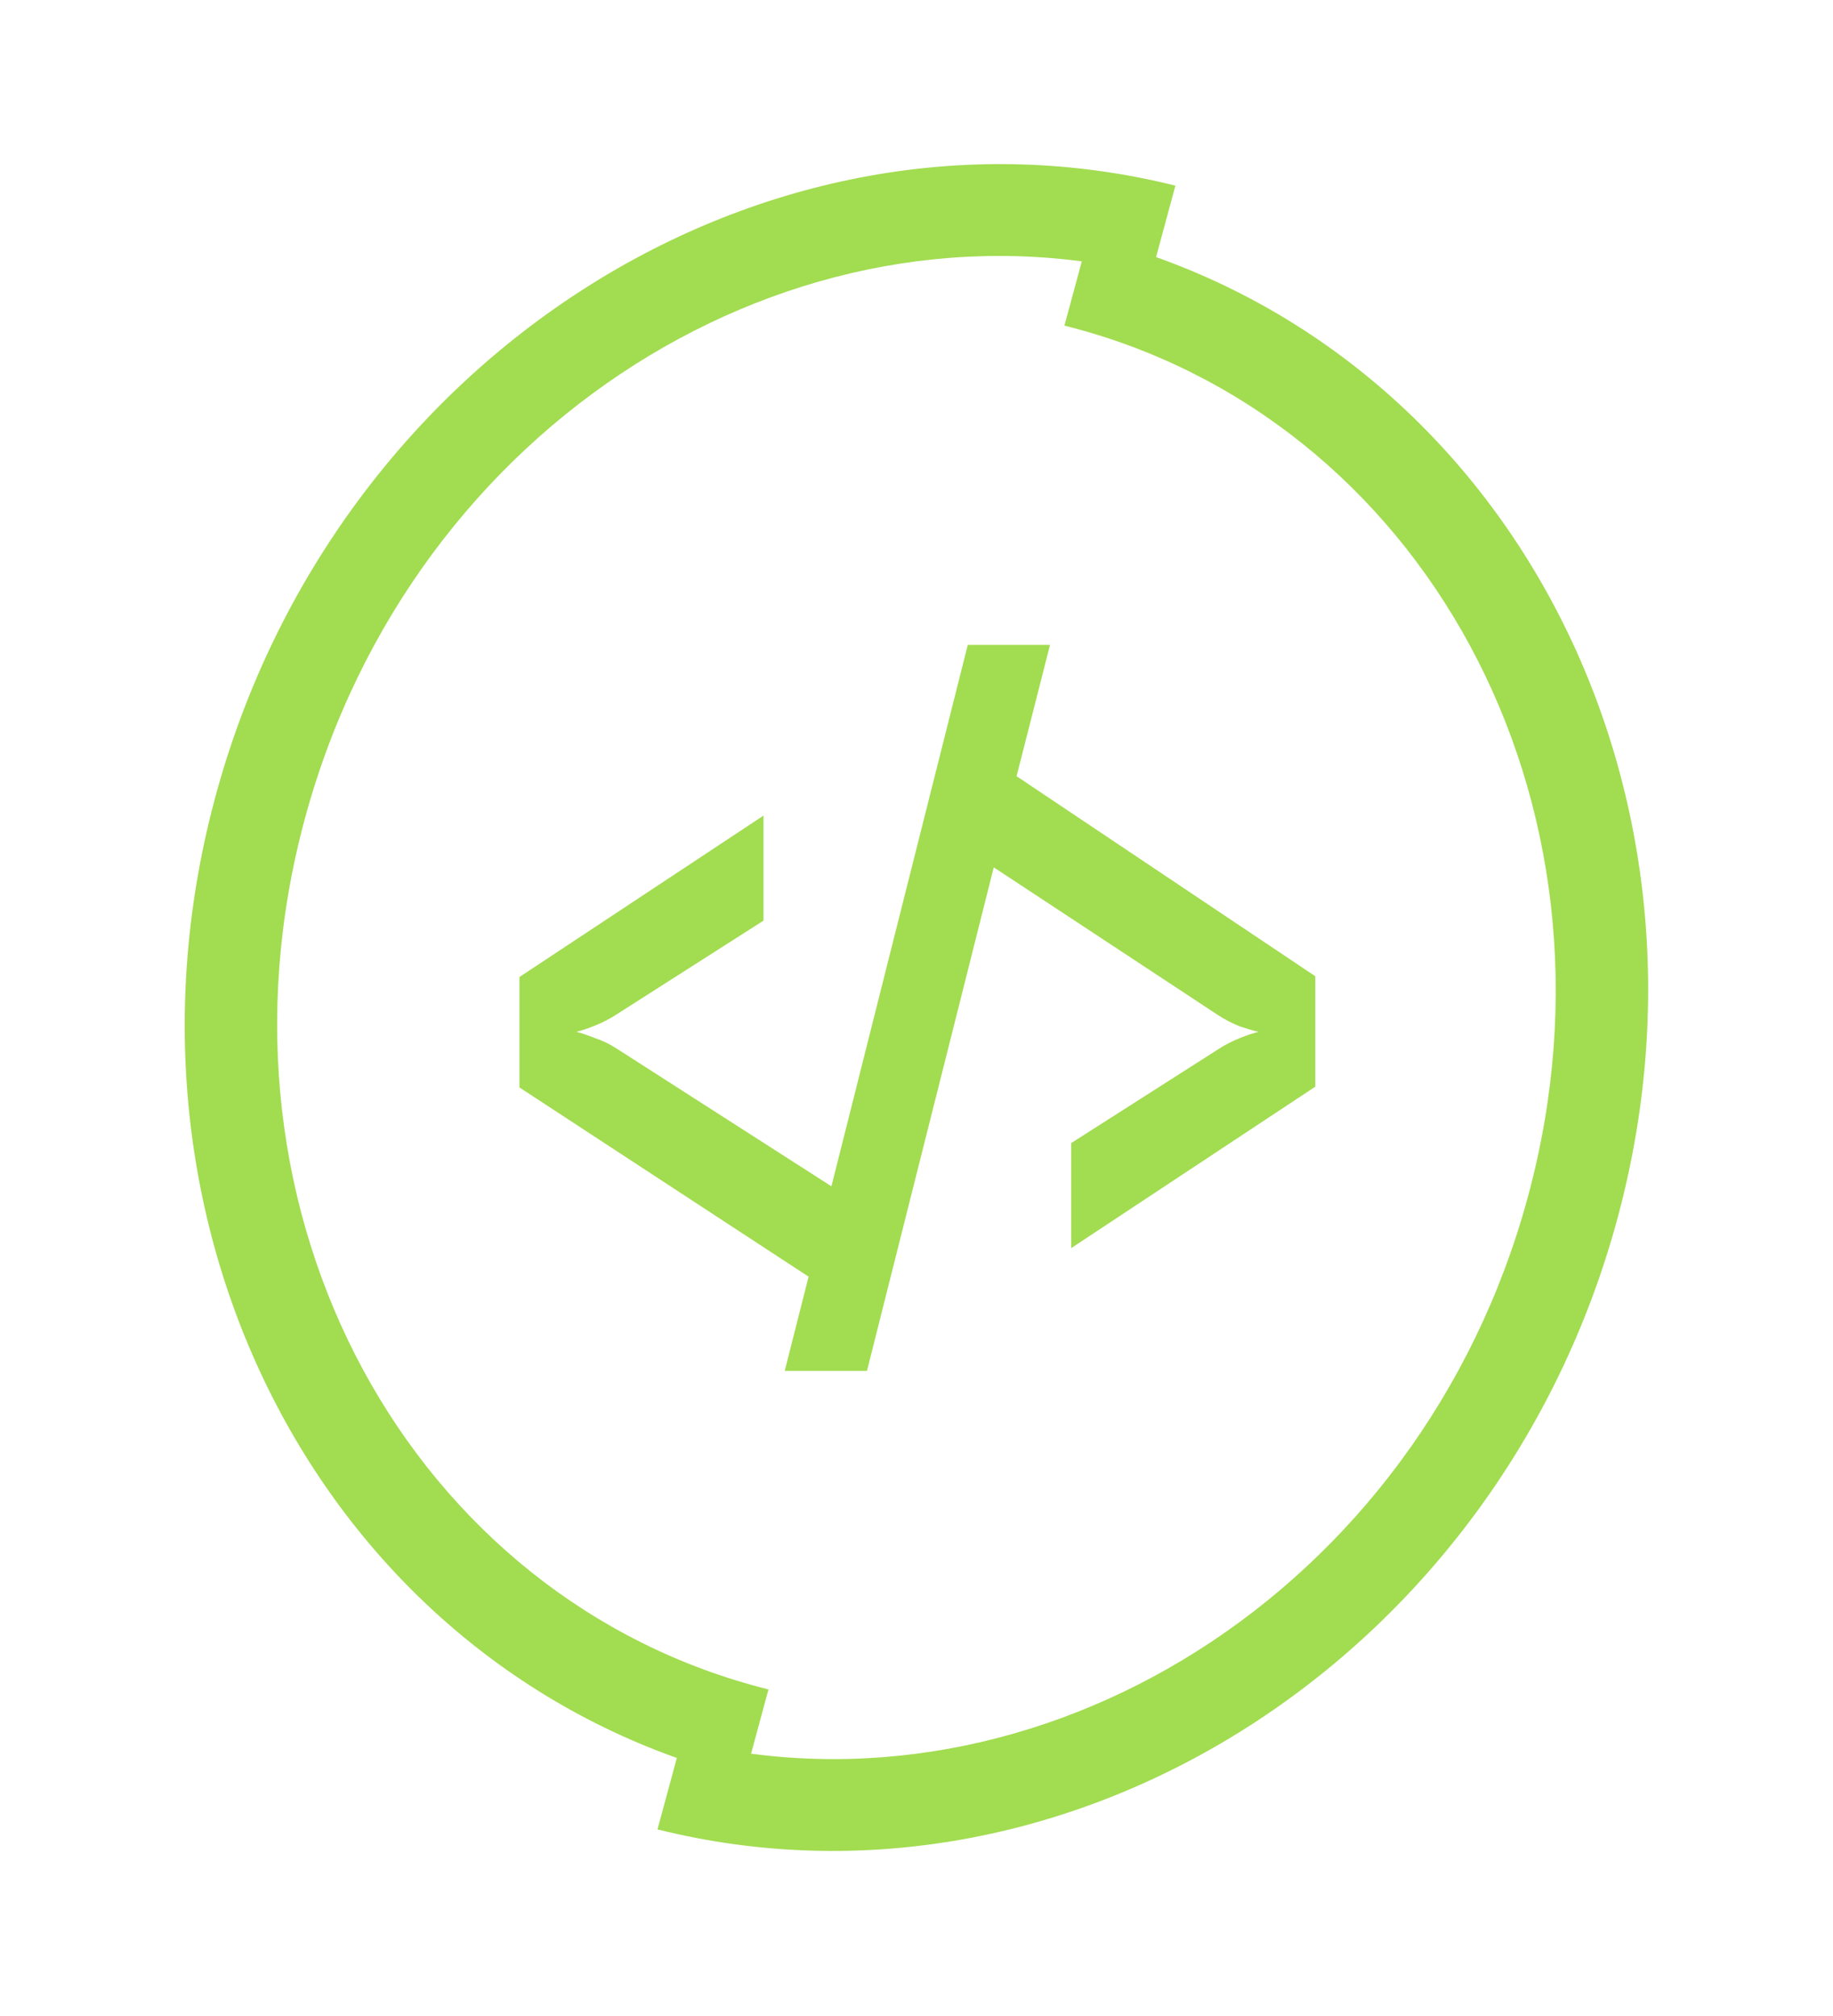 <svg width="995" height="1094" viewBox="0 0 995 1094" fill="none" xmlns="http://www.w3.org/2000/svg">
    <path d="M624.972 149.019C431.849 100.865 223.79 228.897 165.492 444.286C107.195 659.675 224.02 868.716 417.142 916.871L404.079 965.134L401.468 964.473C180.78 907.847 53.625 671.81 116.23 434.986L116.978 432.189C181.583 193.498 414.868 45.11 638.035 100.756L624.972 149.019Z" fill="#A2DC50"/>
    <path d="M369.968 944.573C563.09 992.727 771.149 864.694 829.447 649.306C887.745 433.917 770.92 224.876 577.797 176.721L590.86 128.458L593.471 129.119C814.16 185.745 941.314 421.782 878.71 658.606L877.962 661.403C813.356 900.094 580.071 1048.48 356.905 992.836L369.968 944.573Z" fill="#A2DC50"/>
    <path d="M425.97 744L438.93 692.864L281.97 590.172V530.234L414.45 442.632V499.636L334.962 550.353C331.122 552.868 327.09 554.964 322.866 556.64C318.642 558.317 315.282 559.435 312.786 559.994C315.282 560.552 318.642 561.67 322.866 563.347C327.09 564.744 331.122 566.7 334.962 569.215L451.314 643.823L525.33 350H569.97L551.826 421.255L713.97 529.815V589.753L581.49 677.355V620.351L660.978 569.634C664.818 567.119 668.85 565.023 673.074 563.347C677.298 561.67 680.658 560.552 683.154 559.994C680.658 559.435 677.298 558.457 673.074 557.06C668.85 555.383 664.818 553.287 660.978 550.772L539.442 470.715L470.61 744H425.97Z" fill="#A2DC50"/>
</svg>
